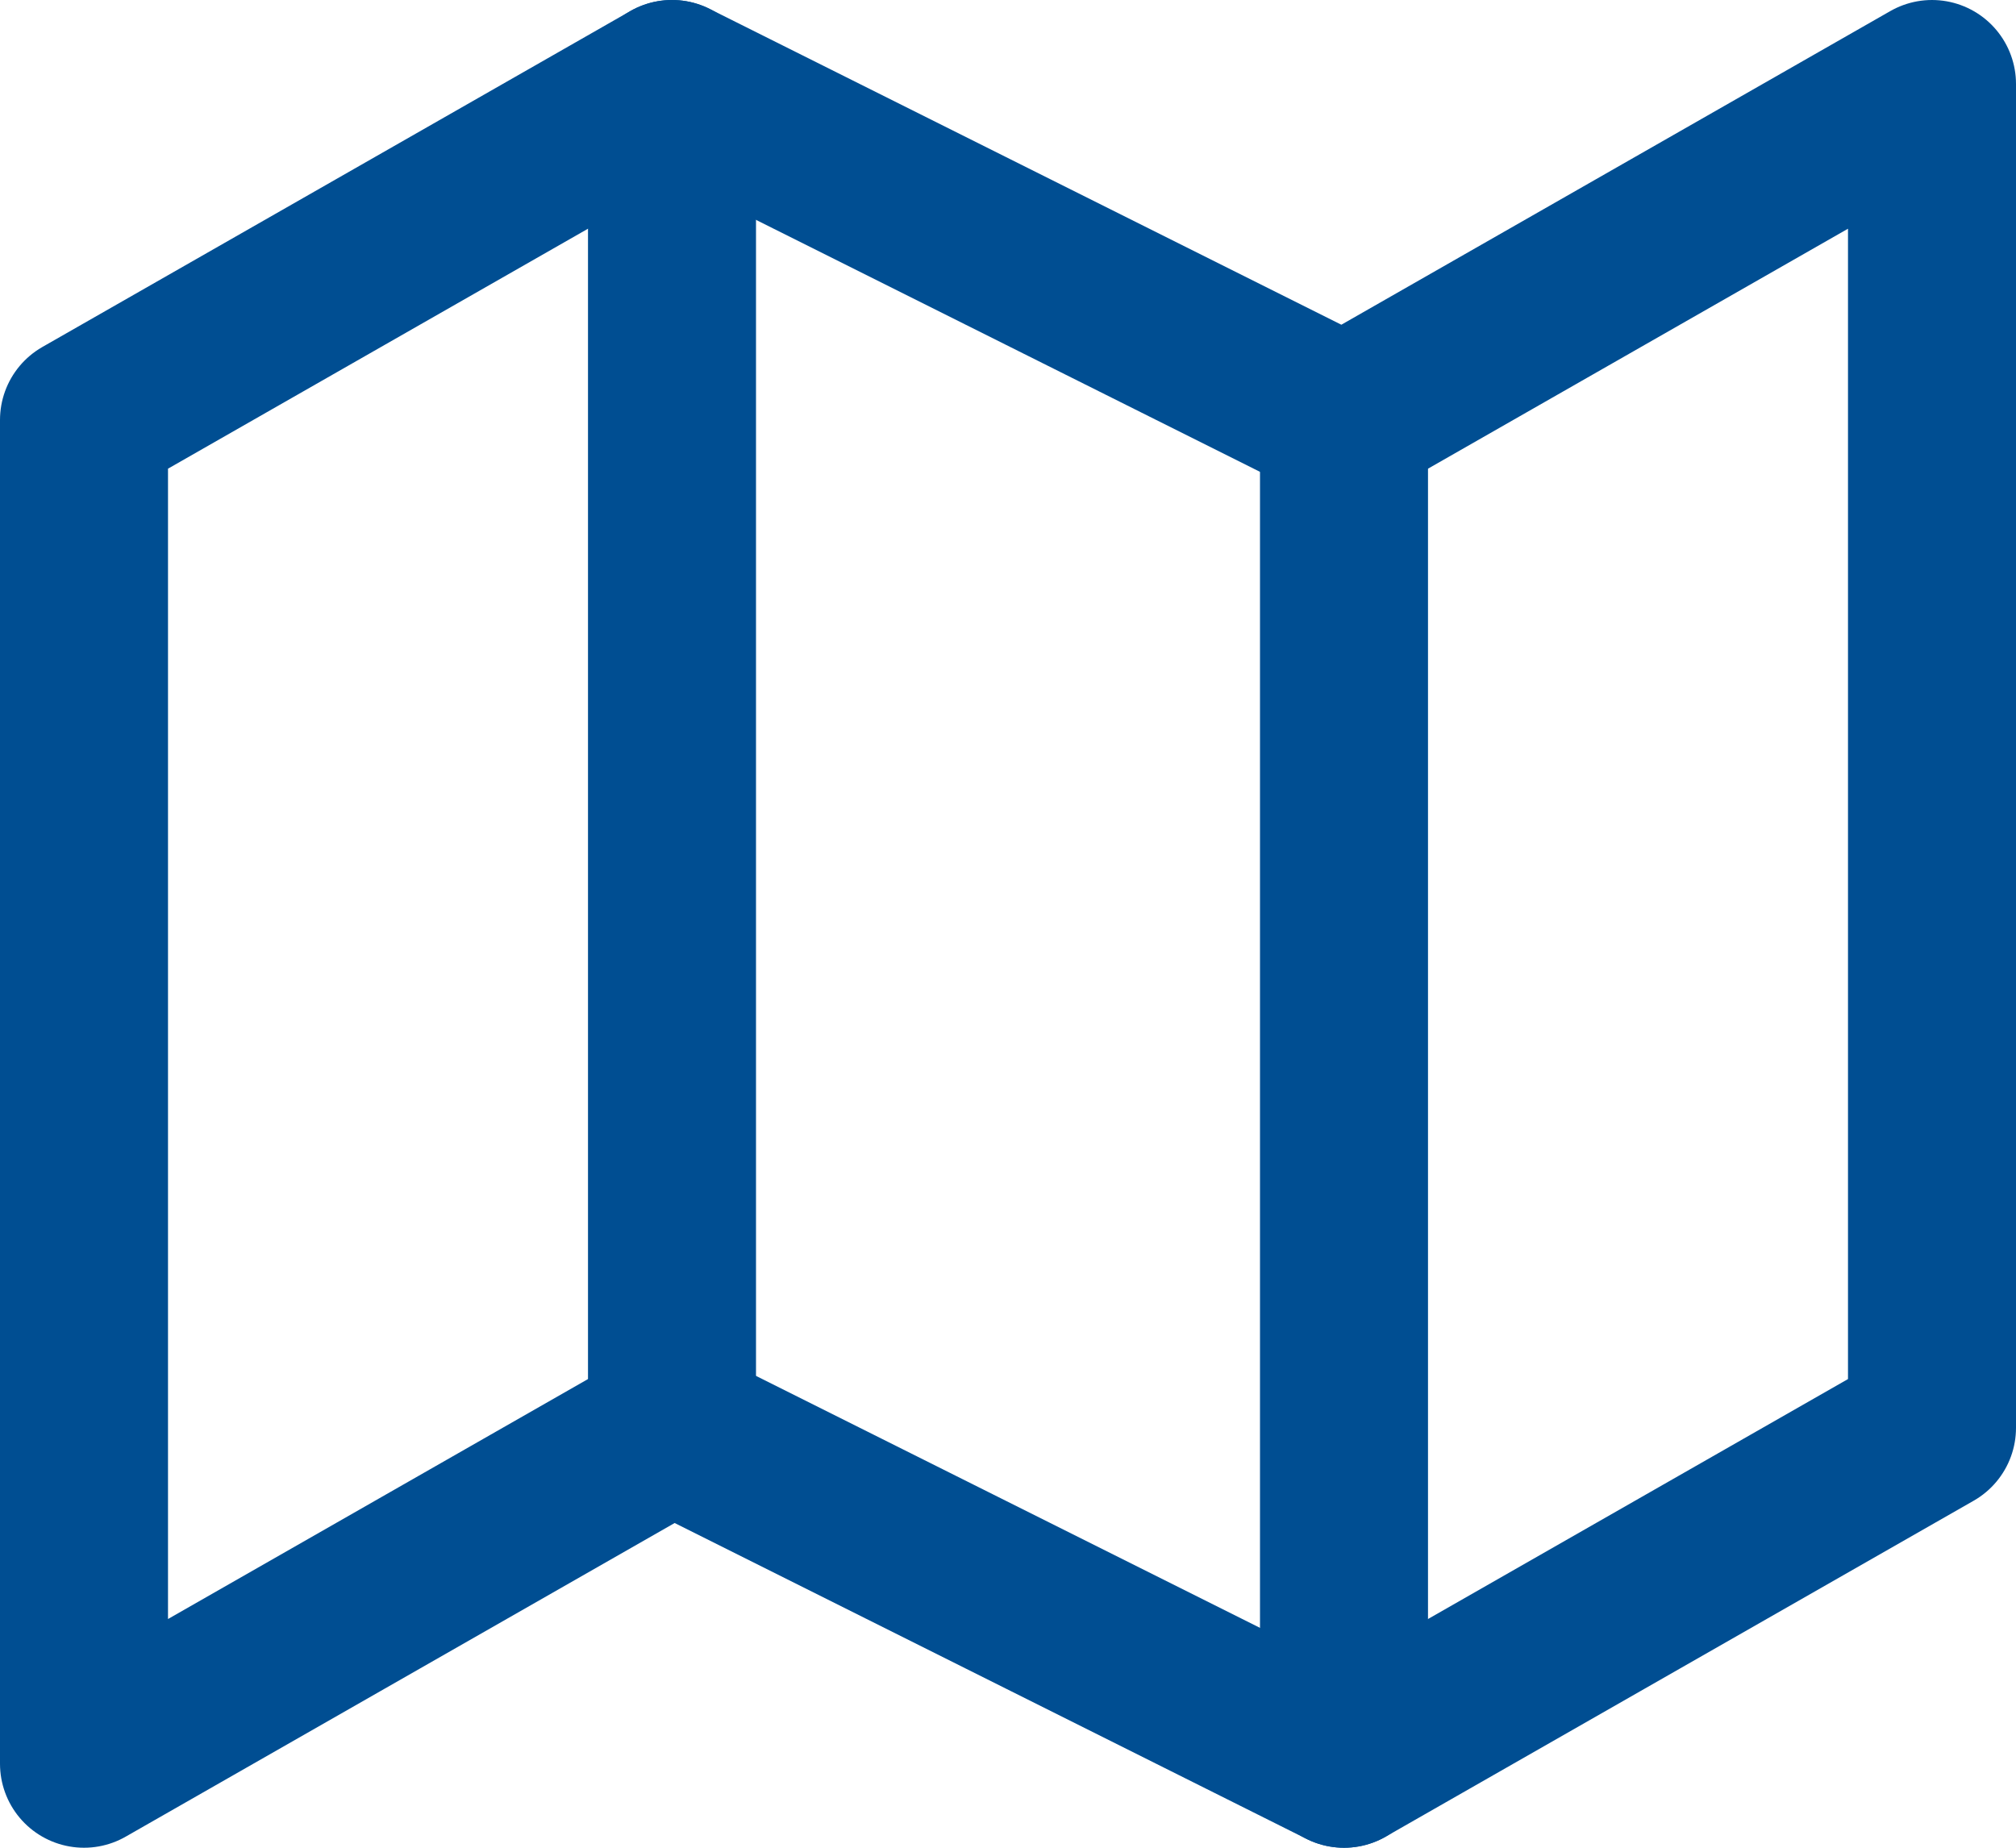 <svg xmlns="http://www.w3.org/2000/svg" width="36" height="33" viewBox="0 0 36 33">
  <g id="Icon_feather-map" data-name="Icon feather-map" transform="translate(0 -1.5)">
    <path id="Tracciato_580" data-name="Tracciato 580" d="M1.5,9V33L12,27l12,6,10.5-6V3L24,9,12,3Z" fill="none" stroke="#004e92" stroke-linecap="round" stroke-linejoin="round" stroke-width="3"/>
    <path id="Tracciato_581" data-name="Tracciato 581" d="M12,3V27" fill="none" stroke="#004e92" stroke-linecap="round" stroke-linejoin="round" stroke-width="3"/>
    <path id="Tracciato_582" data-name="Tracciato 582" d="M24,9V33" fill="none" stroke="#004e92" stroke-linecap="round" stroke-linejoin="round" stroke-width="3"/>
  </g>
</svg>
